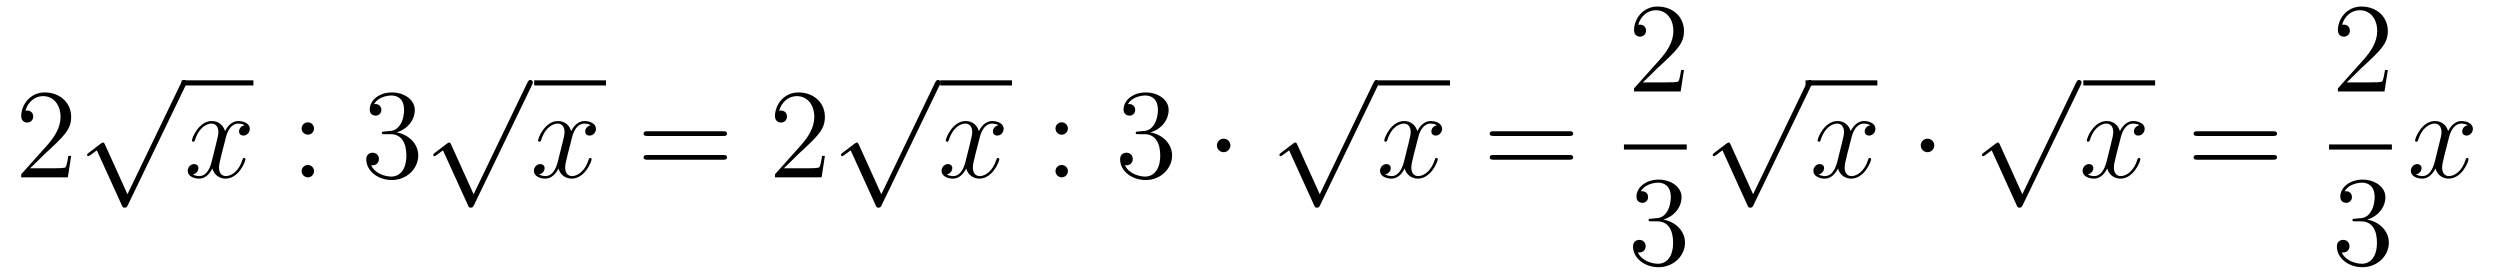 <?xml version='1.0'?>
<!-- This file was generated by dvisvgm 1.14.1 -->
<svg height='26pt' version='1.1' viewBox='0 -26 234 26' width='234pt' xmlns='http://www.w3.org/2000/svg' xmlns:xlink='http://www.w3.org/1999/xlink'>
<g id='page1'>
<g transform='matrix(1 0 0 1 -127 641)'>
<path d='M133.66 -652.408H133.397C133.361 -652.205 133.265 -651.547 133.146 -651.356C133.062 -651.249 132.381 -651.249 132.022 -651.249H129.811C130.133 -651.524 130.863 -652.289 131.173 -652.576C132.99 -654.249 133.66 -654.871 133.66 -656.054C133.66 -657.429 132.572 -658.349 131.185 -658.349C129.799 -658.349 128.986 -657.166 128.986 -656.138C128.986 -655.528 129.512 -655.528 129.548 -655.528C129.799 -655.528 130.109 -655.707 130.109 -656.09C130.109 -656.425 129.882 -656.652 129.548 -656.652C129.44 -656.652 129.416 -656.652 129.38 -656.64C129.608 -657.453 130.253 -658.003 131.03 -658.003C132.046 -658.003 132.668 -657.154 132.668 -656.054C132.668 -655.038 132.082 -654.153 131.401 -653.388L128.986 -650.687V-650.4H133.349L133.66 -652.408Z' fill-rule='evenodd'/>
<path d='M138.93 -648.819L136.826 -653.469C136.743 -653.661 136.683 -653.661 136.647 -653.661C136.635 -653.661 136.575 -653.661 136.444 -653.565L135.308 -652.704C135.153 -652.585 135.153 -652.549 135.153 -652.513C135.153 -652.453 135.188 -652.382 135.272 -652.382C135.344 -652.382 135.547 -652.549 135.679 -652.645C135.75 -652.704 135.93 -652.836 136.061 -652.932L138.416 -647.755C138.5 -647.564 138.56 -647.564 138.667 -647.564C138.847 -647.564 138.882 -647.636 138.966 -647.803L144.393 -659.04C144.477 -659.208 144.477 -659.255 144.477 -659.279C144.477 -659.399 144.381 -659.518 144.238 -659.518C144.142 -659.518 144.058 -659.458 143.963 -659.267L138.93 -648.819Z' fill-rule='evenodd'/>
<path d='M144 -659H150.719V-659.481H144'/>
<path d='M149.903 -655.277C149.521 -655.206 149.377 -654.919 149.377 -654.692C149.377 -654.405 149.604 -654.309 149.772 -654.309C150.13 -654.309 150.381 -654.62 150.381 -654.942C150.381 -655.445 149.808 -655.672 149.305 -655.672C148.576 -655.672 148.17 -654.954 148.062 -654.727C147.787 -655.624 147.046 -655.672 146.831 -655.672C145.612 -655.672 144.966 -654.106 144.966 -653.843C144.966 -653.795 145.014 -653.735 145.098 -653.735C145.193 -653.735 145.217 -653.807 145.241 -653.855C145.648 -655.182 146.449 -655.433 146.795 -655.433C147.333 -655.433 147.441 -654.931 147.441 -654.644C147.441 -654.381 147.369 -654.106 147.225 -653.532L146.819 -651.894C146.64 -651.177 146.293 -650.52 145.659 -650.52C145.6 -650.52 145.301 -650.52 145.05 -650.675C145.48 -650.759 145.576 -651.117 145.576 -651.261C145.576 -651.5 145.397 -651.643 145.17 -651.643C144.883 -651.643 144.572 -651.392 144.572 -651.01C144.572 -650.508 145.134 -650.28 145.648 -650.28C146.221 -650.28 146.628 -650.735 146.879 -651.225C147.07 -650.52 147.668 -650.28 148.11 -650.28C149.33 -650.28 149.975 -651.847 149.975 -652.109C149.975 -652.169 149.927 -652.217 149.856 -652.217C149.748 -652.217 149.736 -652.157 149.7 -652.062C149.377 -651.01 148.684 -650.52 148.146 -650.52C147.728 -650.52 147.501 -650.83 147.501 -651.32C147.501 -651.583 147.548 -651.775 147.74 -652.564L148.158 -654.189C148.337 -654.907 148.744 -655.433 149.294 -655.433C149.318 -655.433 149.652 -655.433 149.903 -655.277Z' fill-rule='evenodd'/>
<path d='M156.394 -654.978C156.394 -655.301 156.119 -655.552 155.82 -655.552C155.474 -655.552 155.235 -655.277 155.235 -654.978C155.235 -654.62 155.533 -654.393 155.808 -654.393C156.131 -654.393 156.394 -654.644 156.394 -654.978ZM156.394 -650.986C156.394 -651.308 156.119 -651.56 155.82 -651.56C155.474 -651.56 155.235 -651.285 155.235 -650.986C155.235 -650.627 155.533 -650.4 155.808 -650.4C156.131 -650.4 156.394 -650.651 156.394 -650.986Z' fill-rule='evenodd'/>
<path d='M162.993 -654.692C162.789 -654.68 162.741 -654.667 162.741 -654.56C162.741 -654.441 162.801 -654.441 163.016 -654.441H163.566C164.582 -654.441 165.037 -653.604 165.037 -652.456C165.037 -650.89 164.224 -650.472 163.638 -650.472C163.064 -650.472 162.084 -650.747 161.737 -651.536C162.12 -651.476 162.466 -651.691 162.466 -652.121C162.466 -652.468 162.216 -652.707 161.881 -652.707C161.594 -652.707 161.283 -652.54 161.283 -652.086C161.283 -651.022 162.347 -650.149 163.674 -650.149C165.096 -650.149 166.148 -651.237 166.148 -652.444C166.148 -653.544 165.264 -654.405 164.116 -654.608C165.156 -654.907 165.826 -655.779 165.826 -656.712C165.826 -657.656 164.845 -658.349 163.686 -658.349C162.49 -658.349 161.606 -657.62 161.606 -656.748C161.606 -656.269 161.976 -656.174 162.156 -656.174C162.407 -656.174 162.694 -656.353 162.694 -656.712C162.694 -657.094 162.407 -657.262 162.144 -657.262C162.072 -657.262 162.048 -657.262 162.012 -657.25C162.466 -658.062 163.59 -658.062 163.65 -658.062C164.045 -658.062 164.821 -657.883 164.821 -656.712C164.821 -656.485 164.786 -655.815 164.439 -655.301C164.08 -654.775 163.674 -654.739 163.351 -654.727L162.993 -654.692Z' fill-rule='evenodd'/>
<path d='M171.33 -648.819L169.226 -653.469C169.143 -653.661 169.083 -653.661 169.047 -653.661C169.035 -653.661 168.975 -653.661 168.844 -653.565L167.708 -652.704C167.553 -652.585 167.553 -652.549 167.553 -652.513C167.553 -652.453 167.588 -652.382 167.672 -652.382C167.744 -652.382 167.947 -652.549 168.079 -652.645C168.15 -652.704 168.33 -652.836 168.461 -652.932L170.816 -647.755C170.9 -647.564 170.96 -647.564 171.067 -647.564C171.247 -647.564 171.282 -647.636 171.366 -647.803L176.793 -659.04C176.877 -659.208 176.877 -659.255 176.877 -659.279C176.877 -659.399 176.781 -659.518 176.638 -659.518C176.542 -659.518 176.458 -659.458 176.363 -659.267L171.33 -648.819Z' fill-rule='evenodd'/>
<path d='M177 -659H183.719V-659.481H177'/>
<path d='M182.303 -655.277C181.921 -655.206 181.777 -654.919 181.777 -654.692C181.777 -654.405 182.004 -654.309 182.172 -654.309C182.53 -654.309 182.781 -654.62 182.781 -654.942C182.781 -655.445 182.208 -655.672 181.705 -655.672C180.976 -655.672 180.57 -654.954 180.462 -654.727C180.187 -655.624 179.446 -655.672 179.231 -655.672C178.012 -655.672 177.366 -654.106 177.366 -653.843C177.366 -653.795 177.414 -653.735 177.498 -653.735C177.593 -653.735 177.617 -653.807 177.641 -653.855C178.048 -655.182 178.849 -655.433 179.195 -655.433C179.733 -655.433 179.841 -654.931 179.841 -654.644C179.841 -654.381 179.769 -654.106 179.625 -653.532L179.219 -651.894C179.04 -651.177 178.693 -650.52 178.059 -650.52C178 -650.52 177.701 -650.52 177.45 -650.675C177.88 -650.759 177.976 -651.117 177.976 -651.261C177.976 -651.5 177.797 -651.643 177.57 -651.643C177.283 -651.643 176.972 -651.392 176.972 -651.01C176.972 -650.508 177.534 -650.28 178.048 -650.28C178.621 -650.28 179.028 -650.735 179.279 -651.225C179.47 -650.52 180.068 -650.28 180.51 -650.28C181.73 -650.28 182.375 -651.847 182.375 -652.109C182.375 -652.169 182.327 -652.217 182.256 -652.217C182.148 -652.217 182.136 -652.157 182.1 -652.062C181.777 -651.01 181.084 -650.52 180.546 -650.52C180.128 -650.52 179.901 -650.83 179.901 -651.32C179.901 -651.583 179.948 -651.775 180.14 -652.564L180.558 -654.189C180.737 -654.907 181.144 -655.433 181.694 -655.433C181.718 -655.433 182.052 -655.433 182.303 -655.277Z' fill-rule='evenodd'/>
<path d='M194.664 -654.273C194.831 -654.273 195.047 -654.273 195.047 -654.488C195.047 -654.715 194.843 -654.715 194.664 -654.715H187.623C187.455 -654.715 187.24 -654.715 187.24 -654.5C187.24 -654.273 187.443 -654.273 187.623 -654.273H194.664ZM194.664 -652.05C194.831 -652.05 195.047 -652.05 195.047 -652.265C195.047 -652.492 194.843 -652.492 194.664 -652.492H187.623C187.455 -652.492 187.24 -652.492 187.24 -652.277C187.24 -652.05 187.443 -652.05 187.623 -652.05H194.664Z' fill-rule='evenodd'/>
<path d='M204.211 -652.408H203.948C203.912 -652.205 203.818 -651.547 203.698 -651.356C203.614 -651.249 202.932 -651.249 202.574 -651.249H200.363C200.686 -651.524 201.414 -652.289 201.725 -652.576C203.542 -654.249 204.211 -654.871 204.211 -656.054C204.211 -657.429 203.124 -658.349 201.737 -658.349C200.351 -658.349 199.537 -657.166 199.537 -656.138C199.537 -655.528 200.064 -655.528 200.099 -655.528C200.351 -655.528 200.662 -655.707 200.662 -656.09C200.662 -656.425 200.434 -656.652 200.099 -656.652C199.992 -656.652 199.968 -656.652 199.932 -656.64C200.159 -657.453 200.804 -658.003 201.582 -658.003C202.598 -658.003 203.219 -657.154 203.219 -656.054C203.219 -655.038 202.633 -654.153 201.953 -653.388L199.537 -650.687V-650.4H203.9L204.211 -652.408Z' fill-rule='evenodd'/>
<path d='M209.49 -648.819L207.386 -653.469C207.302 -653.661 207.242 -653.661 207.206 -653.661C207.196 -653.661 207.136 -653.661 207.004 -653.565L205.868 -652.704C205.712 -652.585 205.712 -652.549 205.712 -652.513C205.712 -652.453 205.748 -652.382 205.832 -652.382C205.904 -652.382 206.107 -652.549 206.239 -652.645C206.31 -652.704 206.49 -652.836 206.621 -652.932L208.976 -647.755C209.059 -647.564 209.119 -647.564 209.227 -647.564C209.406 -647.564 209.442 -647.636 209.526 -647.803L214.954 -659.04C215.036 -659.208 215.036 -659.255 215.036 -659.279C215.036 -659.399 214.942 -659.518 214.798 -659.518C214.702 -659.518 214.619 -659.458 214.523 -659.267L209.49 -648.819Z' fill-rule='evenodd'/>
<path d='M215 -659H221.719V-659.481H215'/>
<path d='M220.463 -655.277C220.081 -655.206 219.937 -654.919 219.937 -654.692C219.937 -654.405 220.164 -654.309 220.332 -654.309C220.691 -654.309 220.942 -654.62 220.942 -654.942C220.942 -655.445 220.368 -655.672 219.865 -655.672C219.137 -655.672 218.73 -654.954 218.622 -654.727C218.347 -655.624 217.606 -655.672 217.391 -655.672C216.172 -655.672 215.526 -654.106 215.526 -653.843C215.526 -653.795 215.574 -653.735 215.658 -653.735C215.753 -653.735 215.777 -653.807 215.801 -653.855C216.208 -655.182 217.008 -655.433 217.355 -655.433C217.894 -655.433 218 -654.931 218 -654.644C218 -654.381 217.928 -654.106 217.786 -653.532L217.379 -651.894C217.2 -651.177 216.853 -650.52 216.22 -650.52C216.16 -650.52 215.861 -650.52 215.61 -650.675C216.04 -650.759 216.136 -651.117 216.136 -651.261C216.136 -651.5 215.957 -651.643 215.73 -651.643C215.443 -651.643 215.131 -651.392 215.131 -651.01C215.131 -650.508 215.694 -650.28 216.208 -650.28C216.781 -650.28 217.188 -650.735 217.439 -651.225C217.63 -650.52 218.228 -650.28 218.67 -650.28C219.889 -650.28 220.535 -651.847 220.535 -652.109C220.535 -652.169 220.487 -652.217 220.416 -652.217C220.308 -652.217 220.296 -652.157 220.26 -652.062C219.937 -651.01 219.244 -650.52 218.706 -650.52C218.287 -650.52 218.06 -650.83 218.06 -651.32C218.06 -651.583 218.108 -651.775 218.299 -652.564L218.718 -654.189C218.897 -654.907 219.304 -655.433 219.853 -655.433C219.877 -655.433 220.212 -655.433 220.463 -655.277Z' fill-rule='evenodd'/>
<path d='M226.955 -654.978C226.955 -655.301 226.679 -655.552 226.38 -655.552C226.033 -655.552 225.794 -655.277 225.794 -654.978C225.794 -654.62 226.093 -654.393 226.368 -654.393C226.691 -654.393 226.955 -654.644 226.955 -654.978ZM226.955 -650.986C226.955 -651.308 226.679 -651.56 226.38 -651.56C226.033 -651.56 225.794 -651.285 225.794 -650.986C225.794 -650.627 226.093 -650.4 226.368 -650.4C226.691 -650.4 226.955 -650.651 226.955 -650.986Z' fill-rule='evenodd'/>
<path d='M233.552 -654.692C233.35 -654.68 233.302 -654.667 233.302 -654.56C233.302 -654.441 233.362 -654.441 233.576 -654.441H234.126C235.142 -654.441 235.597 -653.604 235.597 -652.456C235.597 -650.89 234.784 -650.472 234.198 -650.472C233.624 -650.472 232.644 -650.747 232.297 -651.536C232.68 -651.476 233.027 -651.691 233.027 -652.121C233.027 -652.468 232.776 -652.707 232.441 -652.707C232.154 -652.707 231.842 -652.54 231.842 -652.086C231.842 -651.022 232.907 -650.149 234.234 -650.149C235.656 -650.149 236.708 -651.237 236.708 -652.444C236.708 -653.544 235.824 -654.405 234.676 -654.608C235.716 -654.907 236.386 -655.779 236.386 -656.712C236.386 -657.656 235.405 -658.349 234.246 -658.349C233.051 -658.349 232.165 -657.62 232.165 -656.748C232.165 -656.269 232.536 -656.174 232.716 -656.174C232.967 -656.174 233.254 -656.353 233.254 -656.712C233.254 -657.094 232.967 -657.262 232.704 -657.262C232.632 -657.262 232.608 -657.262 232.572 -657.25C233.027 -658.062 234.15 -658.062 234.21 -658.062C234.605 -658.062 235.381 -657.883 235.381 -656.712C235.381 -656.485 235.345 -655.815 234.998 -655.301C234.641 -654.775 234.234 -654.739 233.911 -654.727L233.552 -654.692Z' fill-rule='evenodd'/>
<path d='M242.167 -653.388C242.167 -653.735 241.88 -654.022 241.534 -654.022C241.187 -654.022 240.9 -653.735 240.9 -653.388C240.9 -653.042 241.187 -652.755 241.534 -652.755C241.88 -652.755 242.167 -653.042 242.167 -653.388Z' fill-rule='evenodd'/>
<path d='M250.53 -648.819L248.426 -653.469C248.342 -653.661 248.282 -653.661 248.246 -653.661C248.236 -653.661 248.176 -653.661 248.044 -653.565L246.908 -652.704C246.752 -652.585 246.752 -652.549 246.752 -652.513C246.752 -652.453 246.788 -652.382 246.872 -652.382C246.944 -652.382 247.147 -652.549 247.279 -652.645C247.35 -652.704 247.53 -652.836 247.661 -652.932L250.016 -647.755C250.099 -647.564 250.159 -647.564 250.267 -647.564C250.446 -647.564 250.482 -647.636 250.566 -647.803L255.994 -659.04C256.076 -659.208 256.076 -659.255 256.076 -659.279C256.076 -659.399 255.982 -659.518 255.838 -659.518C255.742 -659.518 255.659 -659.458 255.563 -659.267L250.53 -648.819Z' fill-rule='evenodd'/>
<path d='M256 -659H262.718V-659.481H256'/>
<path d='M261.503 -655.277C261.121 -655.206 260.977 -654.919 260.977 -654.692C260.977 -654.405 261.204 -654.309 261.372 -654.309C261.731 -654.309 261.982 -654.62 261.982 -654.942C261.982 -655.445 261.408 -655.672 260.905 -655.672C260.177 -655.672 259.77 -654.954 259.662 -654.727C259.387 -655.624 258.646 -655.672 258.431 -655.672C257.212 -655.672 256.566 -654.106 256.566 -653.843C256.566 -653.795 256.614 -653.735 256.698 -653.735C256.793 -653.735 256.817 -653.807 256.841 -653.855C257.248 -655.182 258.048 -655.433 258.395 -655.433C258.934 -655.433 259.04 -654.931 259.04 -654.644C259.04 -654.381 258.968 -654.106 258.826 -653.532L258.419 -651.894C258.24 -651.177 257.893 -650.52 257.26 -650.52C257.2 -650.52 256.901 -650.52 256.65 -650.675C257.08 -650.759 257.176 -651.117 257.176 -651.261C257.176 -651.5 256.997 -651.643 256.77 -651.643C256.483 -651.643 256.171 -651.392 256.171 -651.01C256.171 -650.508 256.734 -650.28 257.248 -650.28C257.821 -650.28 258.228 -650.735 258.479 -651.225C258.67 -650.52 259.268 -650.28 259.71 -650.28C260.929 -650.28 261.575 -651.847 261.575 -652.109C261.575 -652.169 261.527 -652.217 261.456 -652.217C261.348 -652.217 261.336 -652.157 261.3 -652.062C260.977 -651.01 260.284 -650.52 259.746 -650.52C259.327 -650.52 259.1 -650.83 259.1 -651.32C259.1 -651.583 259.148 -651.775 259.339 -652.564L259.758 -654.189C259.937 -654.907 260.344 -655.433 260.893 -655.433C260.917 -655.433 261.252 -655.433 261.503 -655.277Z' fill-rule='evenodd'/>
<path d='M273.864 -654.273C274.031 -654.273 274.247 -654.273 274.247 -654.488C274.247 -654.715 274.043 -654.715 273.864 -654.715H266.822C266.656 -654.715 266.441 -654.715 266.441 -654.5C266.441 -654.273 266.644 -654.273 266.822 -654.273H273.864ZM273.864 -652.05C274.031 -652.05 274.247 -652.05 274.247 -652.265C274.247 -652.492 274.043 -652.492 273.864 -652.492H266.822C266.656 -652.492 266.441 -652.492 266.441 -652.277C266.441 -652.05 266.644 -652.05 266.822 -652.05H273.864Z' fill-rule='evenodd'/>
<path d='M284.62 -660.448H284.357C284.321 -660.245 284.225 -659.587 284.106 -659.396C284.022 -659.289 283.34 -659.289 282.982 -659.289H280.771C281.094 -659.564 281.822 -660.329 282.133 -660.616C283.95 -662.289 284.62 -662.911 284.62 -664.094C284.62 -665.469 283.532 -666.389 282.145 -666.389C280.759 -666.389 279.946 -665.206 279.946 -664.178C279.946 -663.568 280.472 -663.568 280.507 -663.568C280.759 -663.568 281.069 -663.747 281.069 -664.13C281.069 -664.465 280.842 -664.692 280.507 -664.692C280.4 -664.692 280.376 -664.692 280.34 -664.68C280.567 -665.493 281.213 -666.043 281.99 -666.043C283.006 -666.043 283.627 -665.194 283.627 -664.094C283.627 -663.078 283.042 -662.193 282.361 -661.428L279.946 -658.727V-658.44H284.309L284.62 -660.448Z' fill-rule='evenodd'/>
<path d='M279 -653H284.879V-653.481H279'/>
<path d='M281.56 -646.532C281.357 -646.52 281.309 -646.507 281.309 -646.4C281.309 -646.281 281.369 -646.281 281.584 -646.281H282.133C283.15 -646.281 283.603 -645.444 283.603 -644.296C283.603 -642.73 282.791 -642.312 282.205 -642.312C281.632 -642.312 280.651 -642.587 280.304 -643.376C280.687 -643.316 281.034 -643.531 281.034 -643.961C281.034 -644.308 280.782 -644.547 280.448 -644.547C280.16 -644.547 279.85 -644.38 279.85 -643.926C279.85 -642.862 280.914 -641.989 282.241 -641.989C283.663 -641.989 284.716 -643.077 284.716 -644.284C284.716 -645.384 283.831 -646.245 282.683 -646.448C283.723 -646.747 284.393 -647.619 284.393 -648.552C284.393 -649.496 283.412 -650.189 282.253 -650.189C281.058 -650.189 280.172 -649.46 280.172 -648.588C280.172 -648.109 280.543 -648.014 280.723 -648.014C280.974 -648.014 281.261 -648.193 281.261 -648.552C281.261 -648.934 280.974 -649.102 280.711 -649.102C280.639 -649.102 280.615 -649.102 280.579 -649.09C281.034 -649.902 282.157 -649.902 282.217 -649.902C282.612 -649.902 283.388 -649.723 283.388 -648.552C283.388 -648.325 283.352 -647.655 283.006 -647.141C282.648 -646.615 282.241 -646.579 281.918 -646.567L281.56 -646.532Z' fill-rule='evenodd'/>
<path d='M291.09 -648.819L288.986 -653.469C288.902 -653.661 288.842 -653.661 288.806 -653.661C288.796 -653.661 288.736 -653.661 288.604 -653.565L287.468 -652.704C287.312 -652.585 287.312 -652.549 287.312 -652.513C287.312 -652.453 287.348 -652.382 287.432 -652.382C287.504 -652.382 287.707 -652.549 287.839 -652.645C287.91 -652.704 288.09 -652.836 288.221 -652.932L290.576 -647.755C290.659 -647.564 290.719 -647.564 290.827 -647.564C291.006 -647.564 291.042 -647.636 291.126 -647.803L296.554 -659.04C296.636 -659.208 296.636 -659.255 296.636 -659.279C296.636 -659.399 296.542 -659.518 296.398 -659.518C296.302 -659.518 296.219 -659.458 296.123 -659.267L291.09 -648.819Z' fill-rule='evenodd'/>
<path d='M296 -659H302.719V-659.481H296'/>
<path d='M302.063 -655.277C301.681 -655.206 301.537 -654.919 301.537 -654.692C301.537 -654.405 301.764 -654.309 301.932 -654.309C302.291 -654.309 302.542 -654.62 302.542 -654.942C302.542 -655.445 301.968 -655.672 301.465 -655.672C300.737 -655.672 300.33 -654.954 300.222 -654.727C299.947 -655.624 299.206 -655.672 298.991 -655.672C297.772 -655.672 297.126 -654.106 297.126 -653.843C297.126 -653.795 297.174 -653.735 297.258 -653.735C297.353 -653.735 297.377 -653.807 297.401 -653.855C297.808 -655.182 298.608 -655.433 298.955 -655.433C299.494 -655.433 299.6 -654.931 299.6 -654.644C299.6 -654.381 299.528 -654.106 299.386 -653.532L298.979 -651.894C298.8 -651.177 298.453 -650.52 297.82 -650.52C297.76 -650.52 297.461 -650.52 297.21 -650.675C297.64 -650.759 297.736 -651.117 297.736 -651.261C297.736 -651.5 297.557 -651.643 297.33 -651.643C297.043 -651.643 296.731 -651.392 296.731 -651.01C296.731 -650.508 297.294 -650.28 297.808 -650.28C298.381 -650.28 298.788 -650.735 299.039 -651.225C299.23 -650.52 299.828 -650.28 300.27 -650.28C301.489 -650.28 302.135 -651.847 302.135 -652.109C302.135 -652.169 302.087 -652.217 302.016 -652.217C301.908 -652.217 301.896 -652.157 301.86 -652.062C301.537 -651.01 300.844 -650.52 300.306 -650.52C299.887 -650.52 299.66 -650.83 299.66 -651.32C299.66 -651.583 299.708 -651.775 299.899 -652.564L300.318 -654.189C300.497 -654.907 300.904 -655.433 301.453 -655.433C301.477 -655.433 301.812 -655.433 302.063 -655.277Z' fill-rule='evenodd'/>
<path d='M308.05 -653.388C308.05 -653.735 307.763 -654.022 307.416 -654.022S306.782 -653.735 306.782 -653.388C306.782 -653.042 307.069 -652.755 307.416 -652.755S308.05 -653.042 308.05 -653.388Z' fill-rule='evenodd'/>
<path d='M316.29 -648.819L314.186 -653.469C314.102 -653.661 314.042 -653.661 314.006 -653.661C313.996 -653.661 313.936 -653.661 313.804 -653.565L312.668 -652.704C312.512 -652.585 312.512 -652.549 312.512 -652.513C312.512 -652.453 312.548 -652.382 312.632 -652.382C312.704 -652.382 312.907 -652.549 313.039 -652.645C313.11 -652.704 313.29 -652.836 313.421 -652.932L315.776 -647.755C315.859 -647.564 315.919 -647.564 316.027 -647.564C316.206 -647.564 316.242 -647.636 316.326 -647.803L321.754 -659.04C321.836 -659.208 321.836 -659.255 321.836 -659.279C321.836 -659.399 321.742 -659.518 321.598 -659.518C321.502 -659.518 321.419 -659.458 321.323 -659.267L316.29 -648.819Z' fill-rule='evenodd'/>
<path d='M322 -659H328.718V-659.481H322'/>
<path d='M327.263 -655.277C326.881 -655.206 326.737 -654.919 326.737 -654.692C326.737 -654.405 326.964 -654.309 327.132 -654.309C327.491 -654.309 327.742 -654.62 327.742 -654.942C327.742 -655.445 327.168 -655.672 326.665 -655.672C325.937 -655.672 325.53 -654.954 325.422 -654.727C325.147 -655.624 324.406 -655.672 324.191 -655.672C322.972 -655.672 322.326 -654.106 322.326 -653.843C322.326 -653.795 322.374 -653.735 322.458 -653.735C322.553 -653.735 322.577 -653.807 322.601 -653.855C323.008 -655.182 323.809 -655.433 324.155 -655.433C324.694 -655.433 324.8 -654.931 324.8 -654.644C324.8 -654.381 324.728 -654.106 324.586 -653.532L324.179 -651.894C324 -651.177 323.653 -650.52 323.02 -650.52C322.96 -650.52 322.661 -650.52 322.41 -650.675C322.84 -650.759 322.936 -651.117 322.936 -651.261C322.936 -651.5 322.757 -651.643 322.53 -651.643C322.243 -651.643 321.931 -651.392 321.931 -651.01C321.931 -650.508 322.494 -650.28 323.008 -650.28C323.581 -650.28 323.988 -650.735 324.239 -651.225C324.43 -650.52 325.028 -650.28 325.47 -650.28C326.689 -650.28 327.335 -651.847 327.335 -652.109C327.335 -652.169 327.287 -652.217 327.216 -652.217C327.108 -652.217 327.096 -652.157 327.06 -652.062C326.737 -651.01 326.044 -650.52 325.506 -650.52C325.087 -650.52 324.86 -650.83 324.86 -651.32C324.86 -651.583 324.908 -651.775 325.099 -652.564L325.518 -654.189C325.697 -654.907 326.104 -655.433 326.653 -655.433C326.677 -655.433 327.012 -655.433 327.263 -655.277Z' fill-rule='evenodd'/>
<path d='M339.744 -654.273C339.911 -654.273 340.127 -654.273 340.127 -654.488C340.127 -654.715 339.923 -654.715 339.744 -654.715H332.702C332.536 -654.715 332.321 -654.715 332.321 -654.5C332.321 -654.273 332.524 -654.273 332.702 -654.273H339.744ZM339.744 -652.05C339.911 -652.05 340.127 -652.05 340.127 -652.265C340.127 -652.492 339.923 -652.492 339.744 -652.492H332.702C332.536 -652.492 332.321 -652.492 332.321 -652.277C332.321 -652.05 332.524 -652.05 332.702 -652.05H339.744Z' fill-rule='evenodd'/>
<path d='M350.5 -660.448H350.237C350.201 -660.245 350.105 -659.587 349.986 -659.396C349.902 -659.289 349.22 -659.289 348.862 -659.289H346.651C346.974 -659.564 347.702 -660.329 348.013 -660.616C349.83 -662.289 350.5 -662.911 350.5 -664.094C350.5 -665.469 349.412 -666.389 348.025 -666.389C346.639 -666.389 345.826 -665.206 345.826 -664.178C345.826 -663.568 346.352 -663.568 346.387 -663.568C346.639 -663.568 346.949 -663.747 346.949 -664.13C346.949 -664.465 346.722 -664.692 346.387 -664.692C346.28 -664.692 346.256 -664.692 346.22 -664.68C346.447 -665.493 347.093 -666.043 347.87 -666.043C348.886 -666.043 349.507 -665.194 349.507 -664.094C349.507 -663.078 348.922 -662.193 348.241 -661.428L345.826 -658.727V-658.44H350.189L350.5 -660.448Z' fill-rule='evenodd'/>
<path d='M345 -653H350.879V-653.481H345'/>
<path d='M347.44 -646.532C347.237 -646.52 347.189 -646.507 347.189 -646.4C347.189 -646.281 347.249 -646.281 347.464 -646.281H348.013C349.03 -646.281 349.483 -645.444 349.483 -644.296C349.483 -642.73 348.671 -642.312 348.085 -642.312C347.512 -642.312 346.531 -642.587 346.184 -643.376C346.567 -643.316 346.914 -643.531 346.914 -643.961C346.914 -644.308 346.662 -644.547 346.328 -644.547C346.04 -644.547 345.73 -644.38 345.73 -643.926C345.73 -642.862 346.794 -641.989 348.121 -641.989C349.543 -641.989 350.596 -643.077 350.596 -644.284C350.596 -645.384 349.711 -646.245 348.563 -646.448C349.603 -646.747 350.273 -647.619 350.273 -648.552C350.273 -649.496 349.292 -650.189 348.133 -650.189C346.938 -650.189 346.052 -649.46 346.052 -648.588C346.052 -648.109 346.423 -648.014 346.603 -648.014C346.854 -648.014 347.141 -648.193 347.141 -648.552C347.141 -648.934 346.854 -649.102 346.591 -649.102C346.519 -649.102 346.495 -649.102 346.459 -649.09C346.914 -649.902 348.037 -649.902 348.097 -649.902C348.492 -649.902 349.268 -649.723 349.268 -648.552C349.268 -648.325 349.232 -647.655 348.886 -647.141C348.528 -646.615 348.121 -646.579 347.798 -646.567L347.44 -646.532Z' fill-rule='evenodd'/>
<path d='M357.986 -655.277C357.604 -655.206 357.461 -654.919 357.461 -654.692C357.461 -654.405 357.688 -654.309 357.854 -654.309C358.213 -654.309 358.464 -654.62 358.464 -654.942C358.464 -655.445 357.89 -655.672 357.389 -655.672C356.659 -655.672 356.252 -654.954 356.146 -654.727C355.871 -655.624 355.129 -655.672 354.914 -655.672C353.695 -655.672 353.05 -654.106 353.05 -653.843C353.05 -653.795 353.096 -653.735 353.18 -653.735C353.276 -653.735 353.3 -653.807 353.324 -653.855C353.731 -655.182 354.532 -655.433 354.878 -655.433C355.416 -655.433 355.524 -654.931 355.524 -654.644C355.524 -654.381 355.452 -654.106 355.308 -653.532L354.902 -651.894C354.722 -651.177 354.377 -650.52 353.742 -650.52C353.683 -650.52 353.384 -650.52 353.132 -650.675C353.563 -650.759 353.659 -651.117 353.659 -651.261C353.659 -651.5 353.479 -651.643 353.252 -651.643C352.966 -651.643 352.655 -651.392 352.655 -651.01C352.655 -650.508 353.216 -650.28 353.731 -650.28C354.305 -650.28 354.71 -650.735 354.962 -651.225C355.153 -650.52 355.751 -650.28 356.194 -650.28C357.413 -650.28 358.058 -651.847 358.058 -652.109C358.058 -652.169 358.01 -652.217 357.938 -652.217C357.83 -652.217 357.818 -652.157 357.784 -652.062C357.461 -651.01 356.767 -650.52 356.23 -650.52C355.811 -650.52 355.584 -650.83 355.584 -651.32C355.584 -651.583 355.631 -651.775 355.823 -652.564L356.24 -654.189C356.42 -654.907 356.826 -655.433 357.377 -655.433C357.401 -655.433 357.736 -655.433 357.986 -655.277Z' fill-rule='evenodd'/>
</g>
</g>
</svg>
